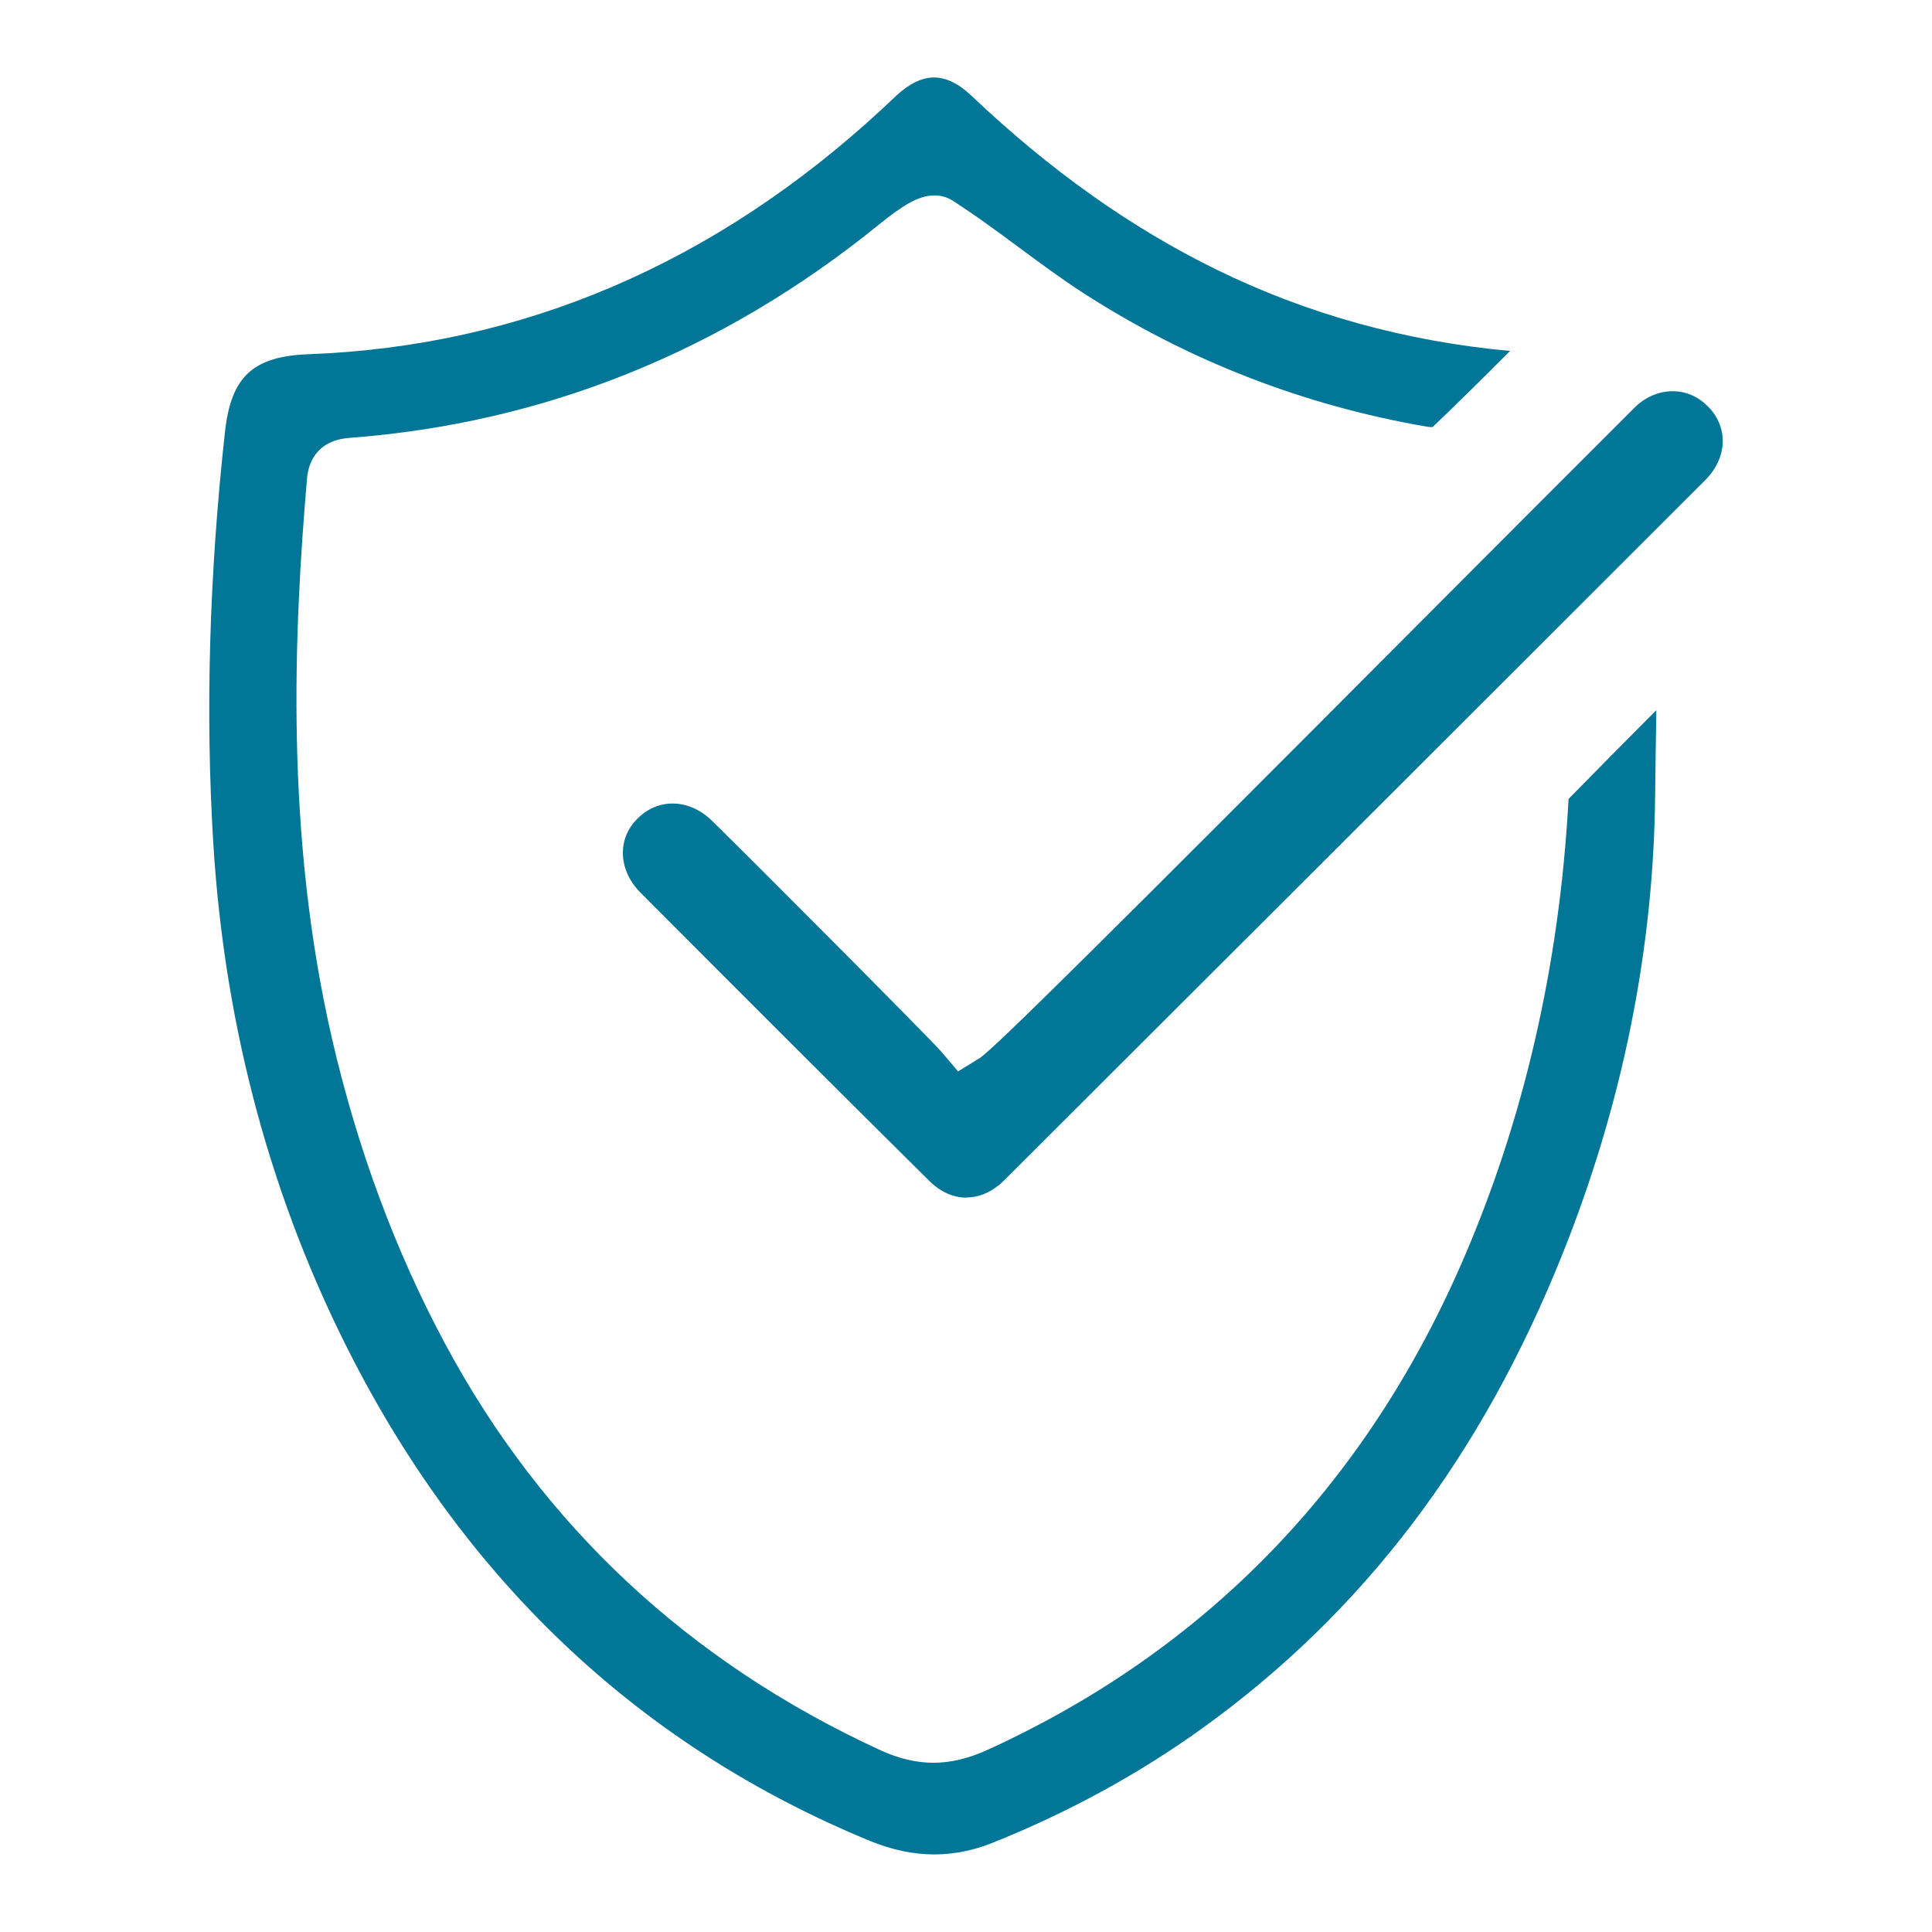 <?xml version="1.0" encoding="UTF-8"?><svg id="Warstwa_1" xmlns="http://www.w3.org/2000/svg" viewBox="0 0 200 200"><defs><style>.cls-1{fill:#027697;stroke-width:0px;}</style></defs><path class="cls-1" d="m96.72,191.97c-2.16,0-4.39-.47-6.64-1.39-23.35-9.6-41.33-26.31-53.44-49.67-8.48-16.36-13.38-34.4-14.56-53.62-.83-13.5-.42-27.83,1.21-42.59.63-5.71,2.89-7.81,8.63-8.03,22.1-.82,42.09-9.37,59.42-25.41,0,0,1.23-1.16,1.49-1.4,1.33-1.22,2.62-1.84,3.86-1.84s2.55.63,3.86,1.88c8.19,7.76,16.48,13.64,25.34,17.99,9.41,4.62,19.63,7.45,30.43,8.44-2.72,2.72-5.34,5.33-8.02,7.88-.03,0-.07,0-.11,0-.18,0-.38-.02-.54-.05-12.78-2.21-24.74-6.87-35.56-13.86-2.19-1.42-4.37-3.03-6.48-4.59-1.35-1-2.69-1.99-4.06-2.96-.95-.67-1.44-.99-2.11-1.44l-.74-.49c-.58-.39-1.26-.59-1.98-.59-1.69,0-3.36,1.1-5.86,3.12-16.15,13.07-34.55,20.46-54.69,21.98-3.53.27-4.27,2.76-4.39,4.23-1.36,15.87-2.3,36.82,2.61,58.05,2.62,11.33,6.55,21.93,11.69,31.5,10.07,18.78,25.2,32.92,44.97,42.03,1.96.91,3.79,1.34,5.58,1.34s3.62-.43,5.65-1.36c22.43-10.25,38.92-27.18,49.02-50.34,6.39-14.64,10.11-30.71,11.06-47.77,0-.14.02-.25.04-.33,2.98-3.05,5.96-6.05,9.06-9.16,0,.15,0,.29,0,.44-.05,2.77-.09,5.54-.12,8.31-.15,16.01-3.37,32-9.58,47.52-8.44,21.08-20.67,37.17-37.38,49.18-6.54,4.7-13.82,8.67-21.64,11.8-1.99.8-4.02,1.2-6.03,1.2Z"/><path class="cls-1" d="m100.04,123.98c-1.37,0-2.7-.6-3.85-1.74-9.41-9.33-19.19-19.1-29.91-29.86-1.16-1.17-1.8-2.62-1.8-4.09,0-1.35.53-2.58,1.52-3.56,1.02-1.01,2.28-1.55,3.63-1.55,1.45,0,2.89.63,4.06,1.77,3.81,3.72,22.59,22.56,23.79,23.96l1.7,2,2.24-1.38c1.49-.96,13.52-12.93,46.66-46.18,8.29-8.31,15.92-15.97,21.08-21.11,1.12-1.12,2.53-1.74,3.97-1.74s2.67.56,3.68,1.58c2.15,2.17,2.02,5.32-.31,7.65-24.16,24.15-48.34,48.3-72.52,72.43-1.18,1.18-2.54,1.8-3.94,1.8Z"/></svg>